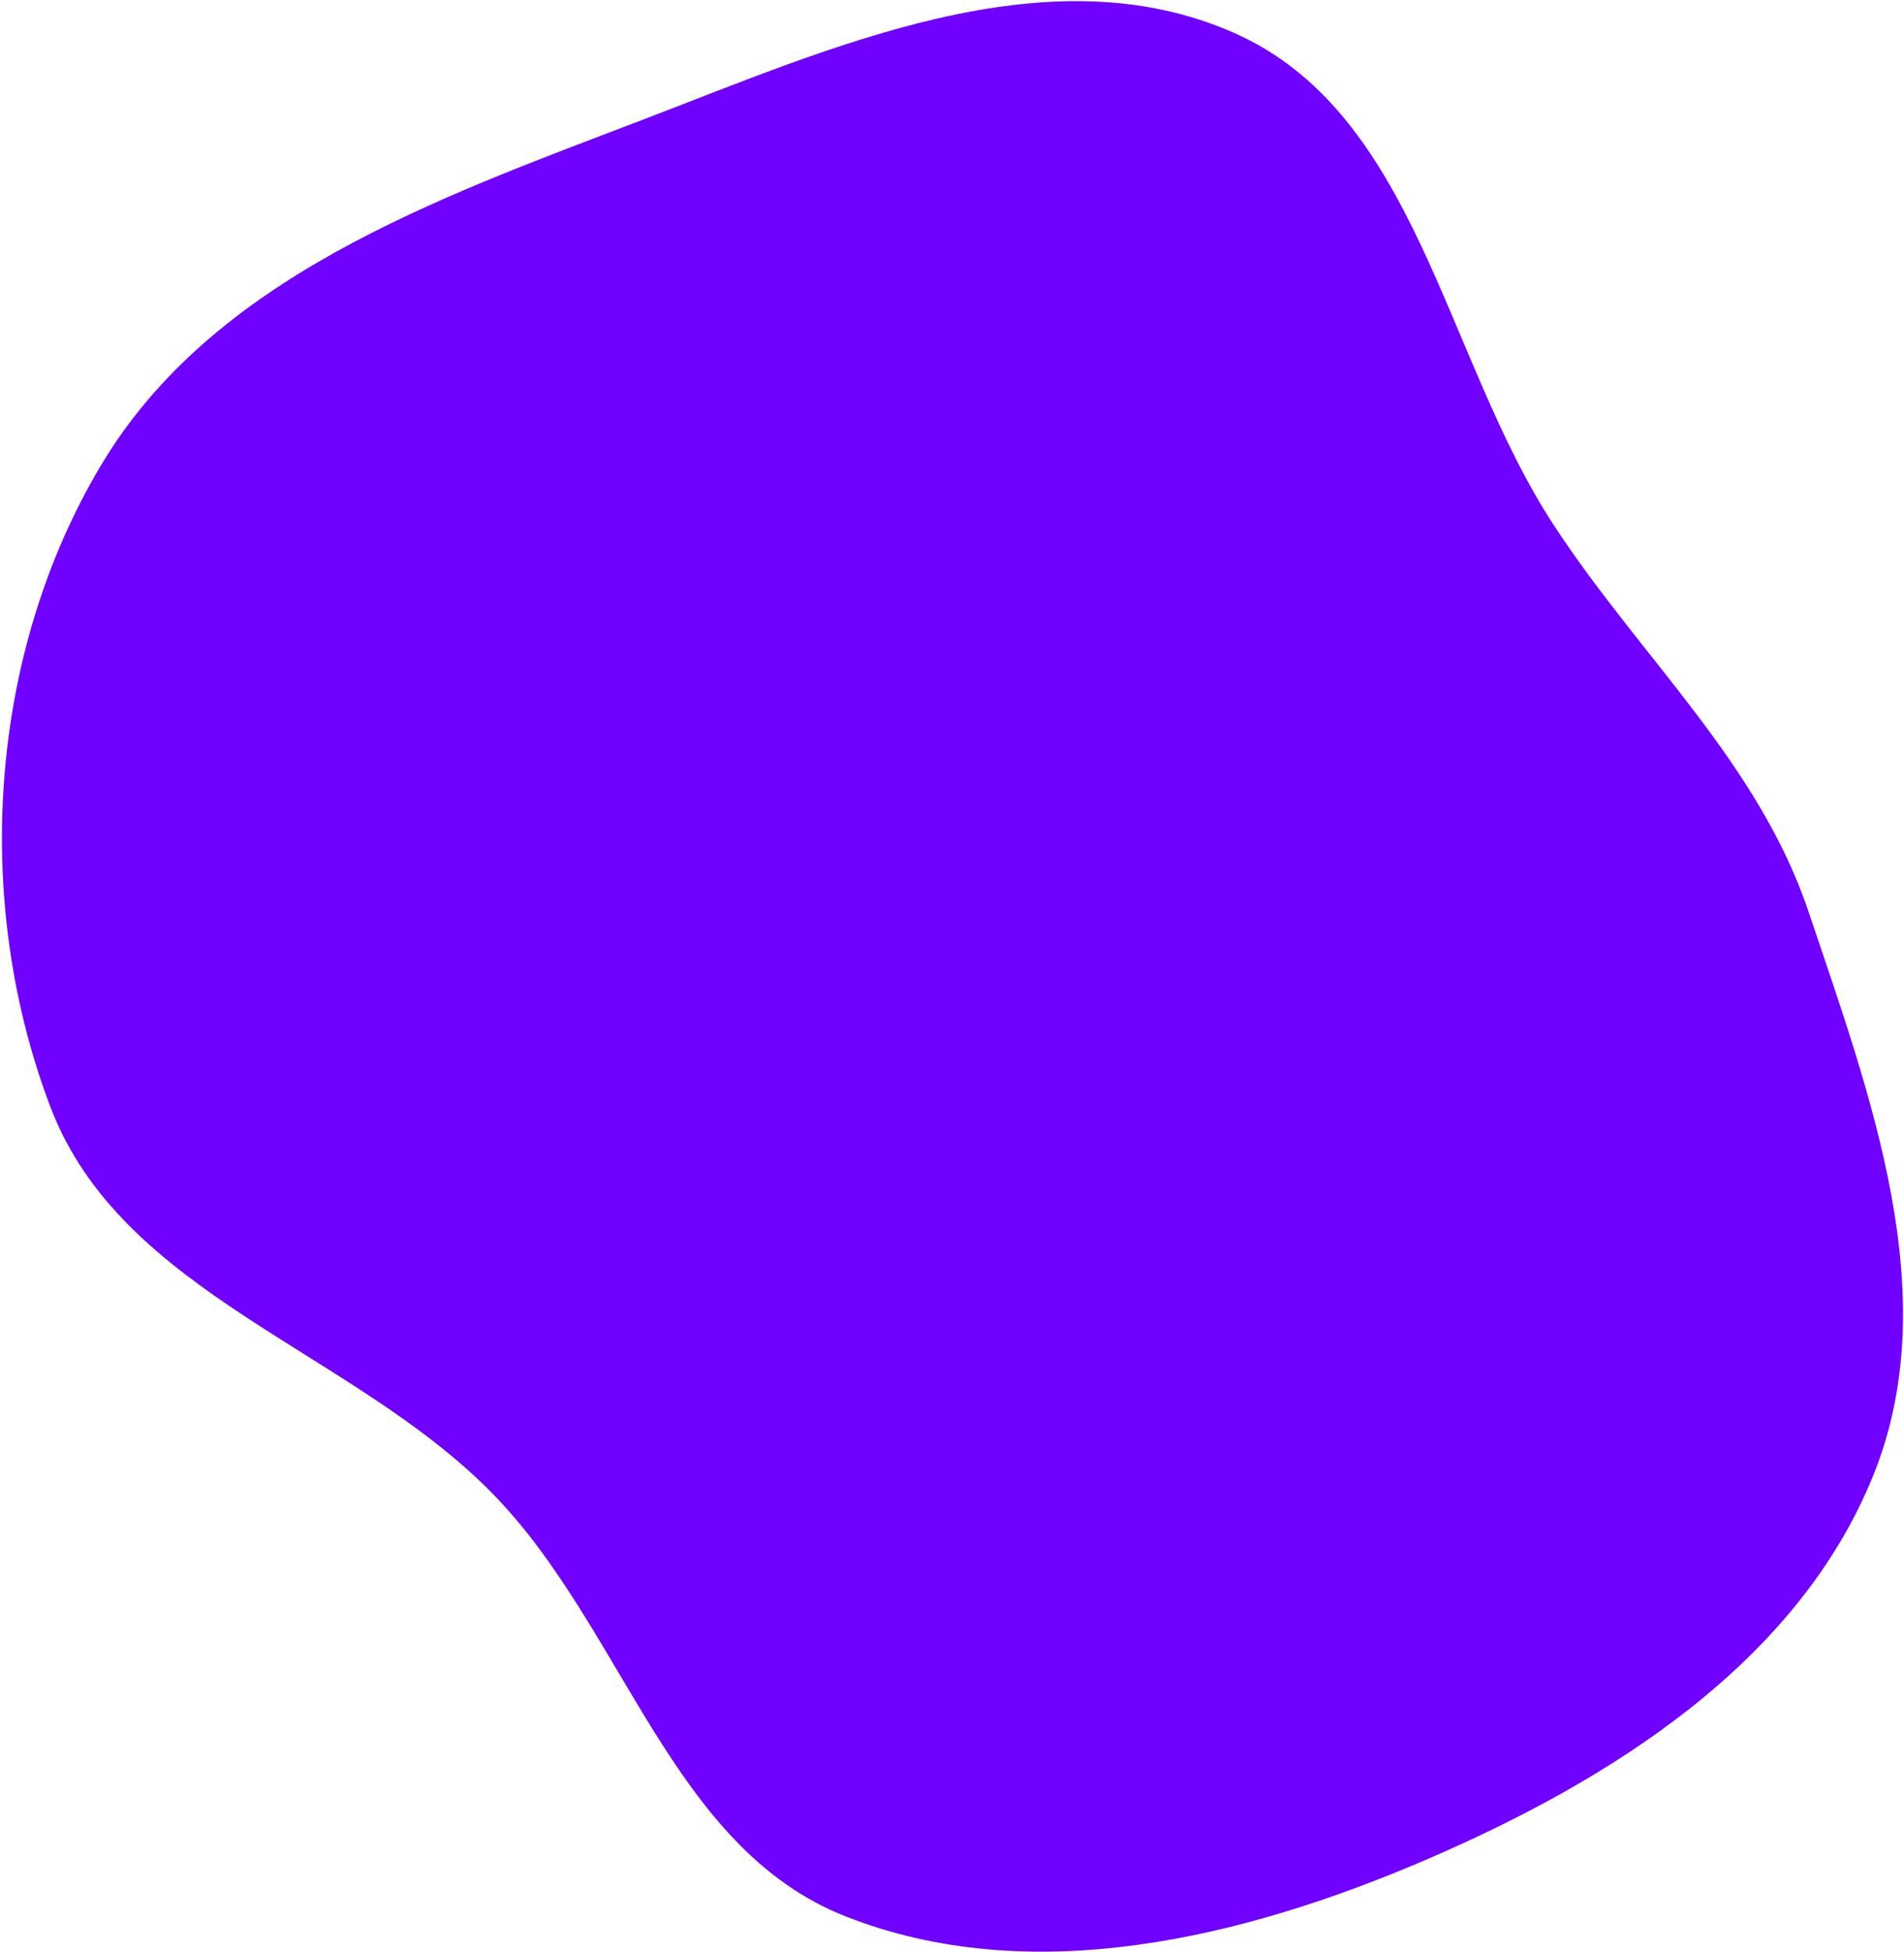 <?xml version="1.0" encoding="UTF-8"?> <svg xmlns="http://www.w3.org/2000/svg" width="688" height="705" viewBox="0 0 688 705" fill="none"> <path fill-rule="evenodd" clip-rule="evenodd" d="M230.824 43.8C300.228 17.319 377.886 -18.13 445.872 11.857C512.135 41.083 521.752 128.983 561.4 189.606C592.711 237.482 635.303 275.165 653.537 329.387C675.856 395.757 703.135 468.082 676.87 532.973C649.509 600.574 581.91 643.163 514.902 671.902C448.866 700.225 372.471 718.527 305.591 692.213C242.215 667.277 225.499 587.826 177.75 539.246C127.005 487.617 43.97 467.504 18.222 399.841C-10.036 325.58 -4.221 236.25 36.501 168.054C76.913 100.377 157.19 71.895 230.824 43.8Z" fill="#7000FF"></path> </svg> 